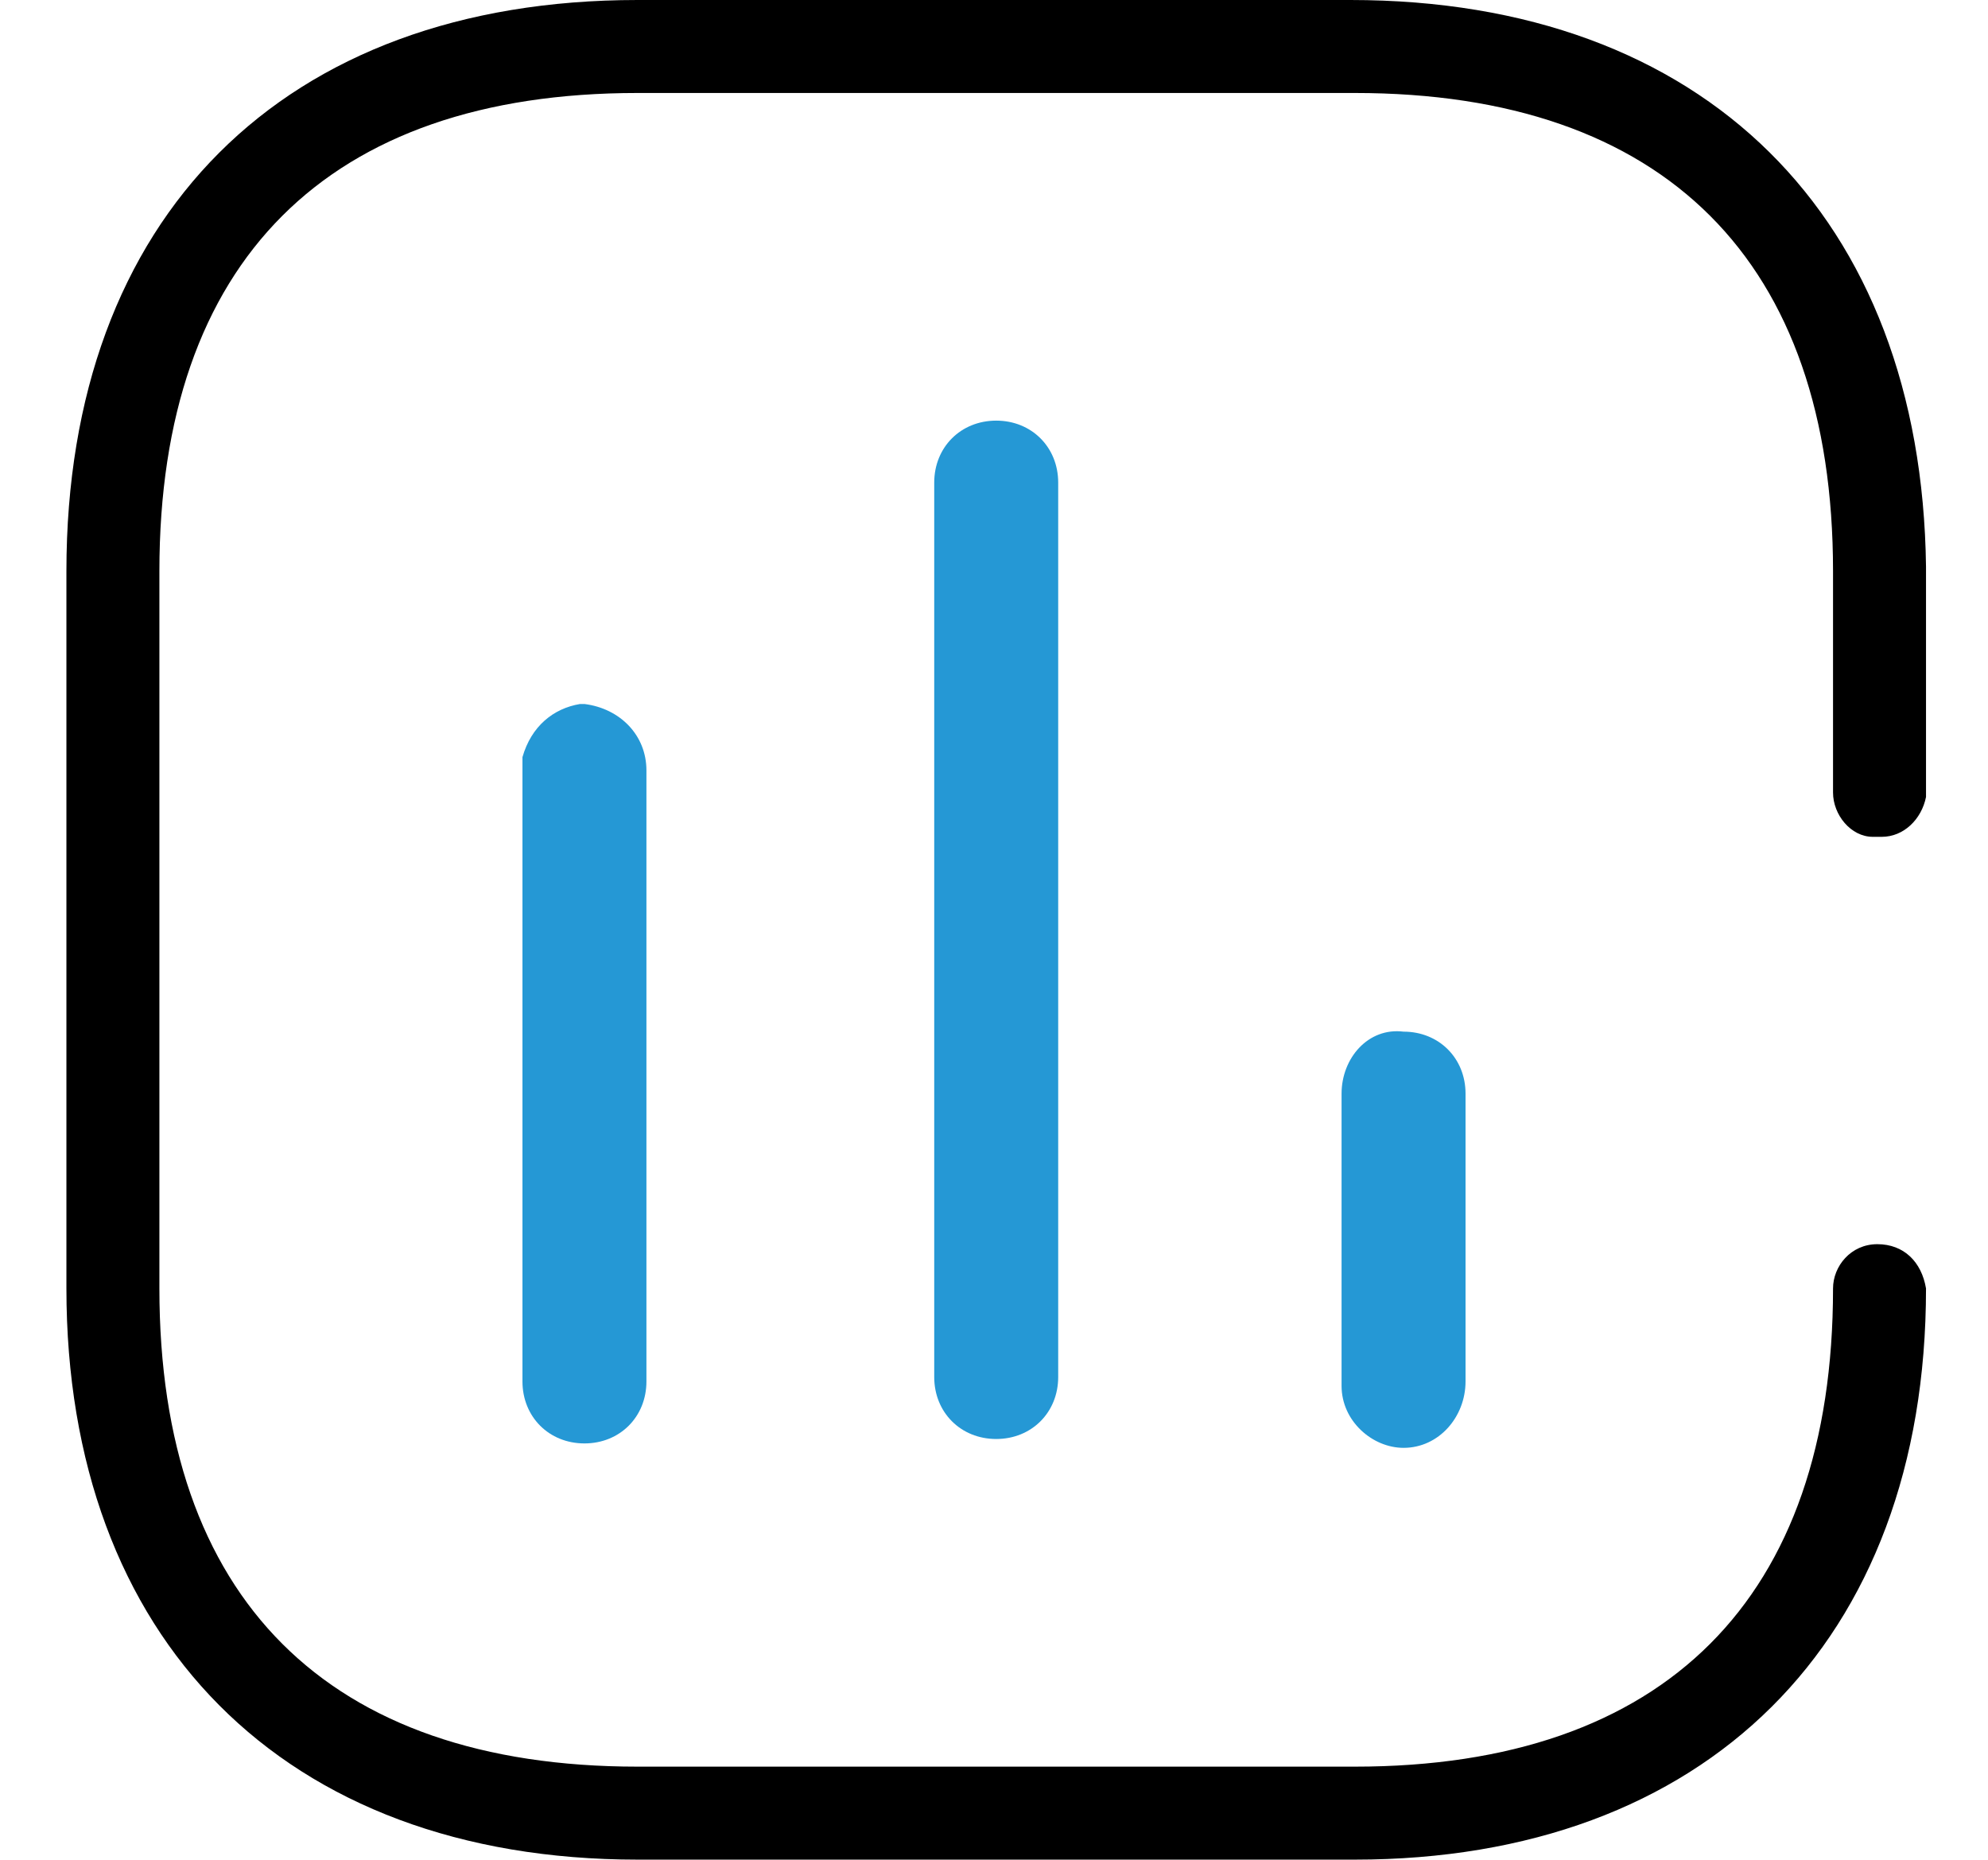 <svg enable-background="new 0 0 44.9 42" viewBox="0 0 44.9 42" xmlns="http://www.w3.org/2000/svg"><path d="m42.4 28.1c-.6 0-1 .5-1 1 0 7-3.8 10.8-10.8 10.8h-16.2c-7 0-10.8-3.8-10.8-10.8v-16.2c0-7 3.8-10.8 10.8-10.8h16.2c7 0 10.8 3.8 10.8 10.8v5c0 .5.4 1 .9 1h.2c.5 0 .9-.4 1-.9v-.2-5c-.1-7.9-5-12.8-13-12.8h-16.1c-8 0-12.9 4.9-12.9 12.9v16.2c0 7.9 4.9 12.9 12.9 12.9h16.2c7.9 0 12.9-4.9 12.9-12.9-.1-.6-.5-1-1.1-1z"/><g fill="#2598d5"><path d="m30.3 24.7v6.5.1c0 .8.7 1.4 1.4 1.4.8 0 1.4-.7 1.4-1.5v-6.5c0-.8-.6-1.4-1.4-1.4-.8-.1-1.4.6-1.4 1.4z"/><path d="m21.1 31.1c0 .8.6 1.4 1.4 1.4s1.4-.6 1.4-1.4v-20.2c0-.8-.6-1.4-1.4-1.4s-1.4.6-1.4 1.4z"/><path d="m11.8 17.1v.2 13.8.1c0 .8.6 1.4 1.4 1.4s1.4-.6 1.4-1.4v-13.8c0-.8-.6-1.4-1.4-1.5h-.1c-.6.1-1.1.5-1.3 1.2z"/></g></svg>